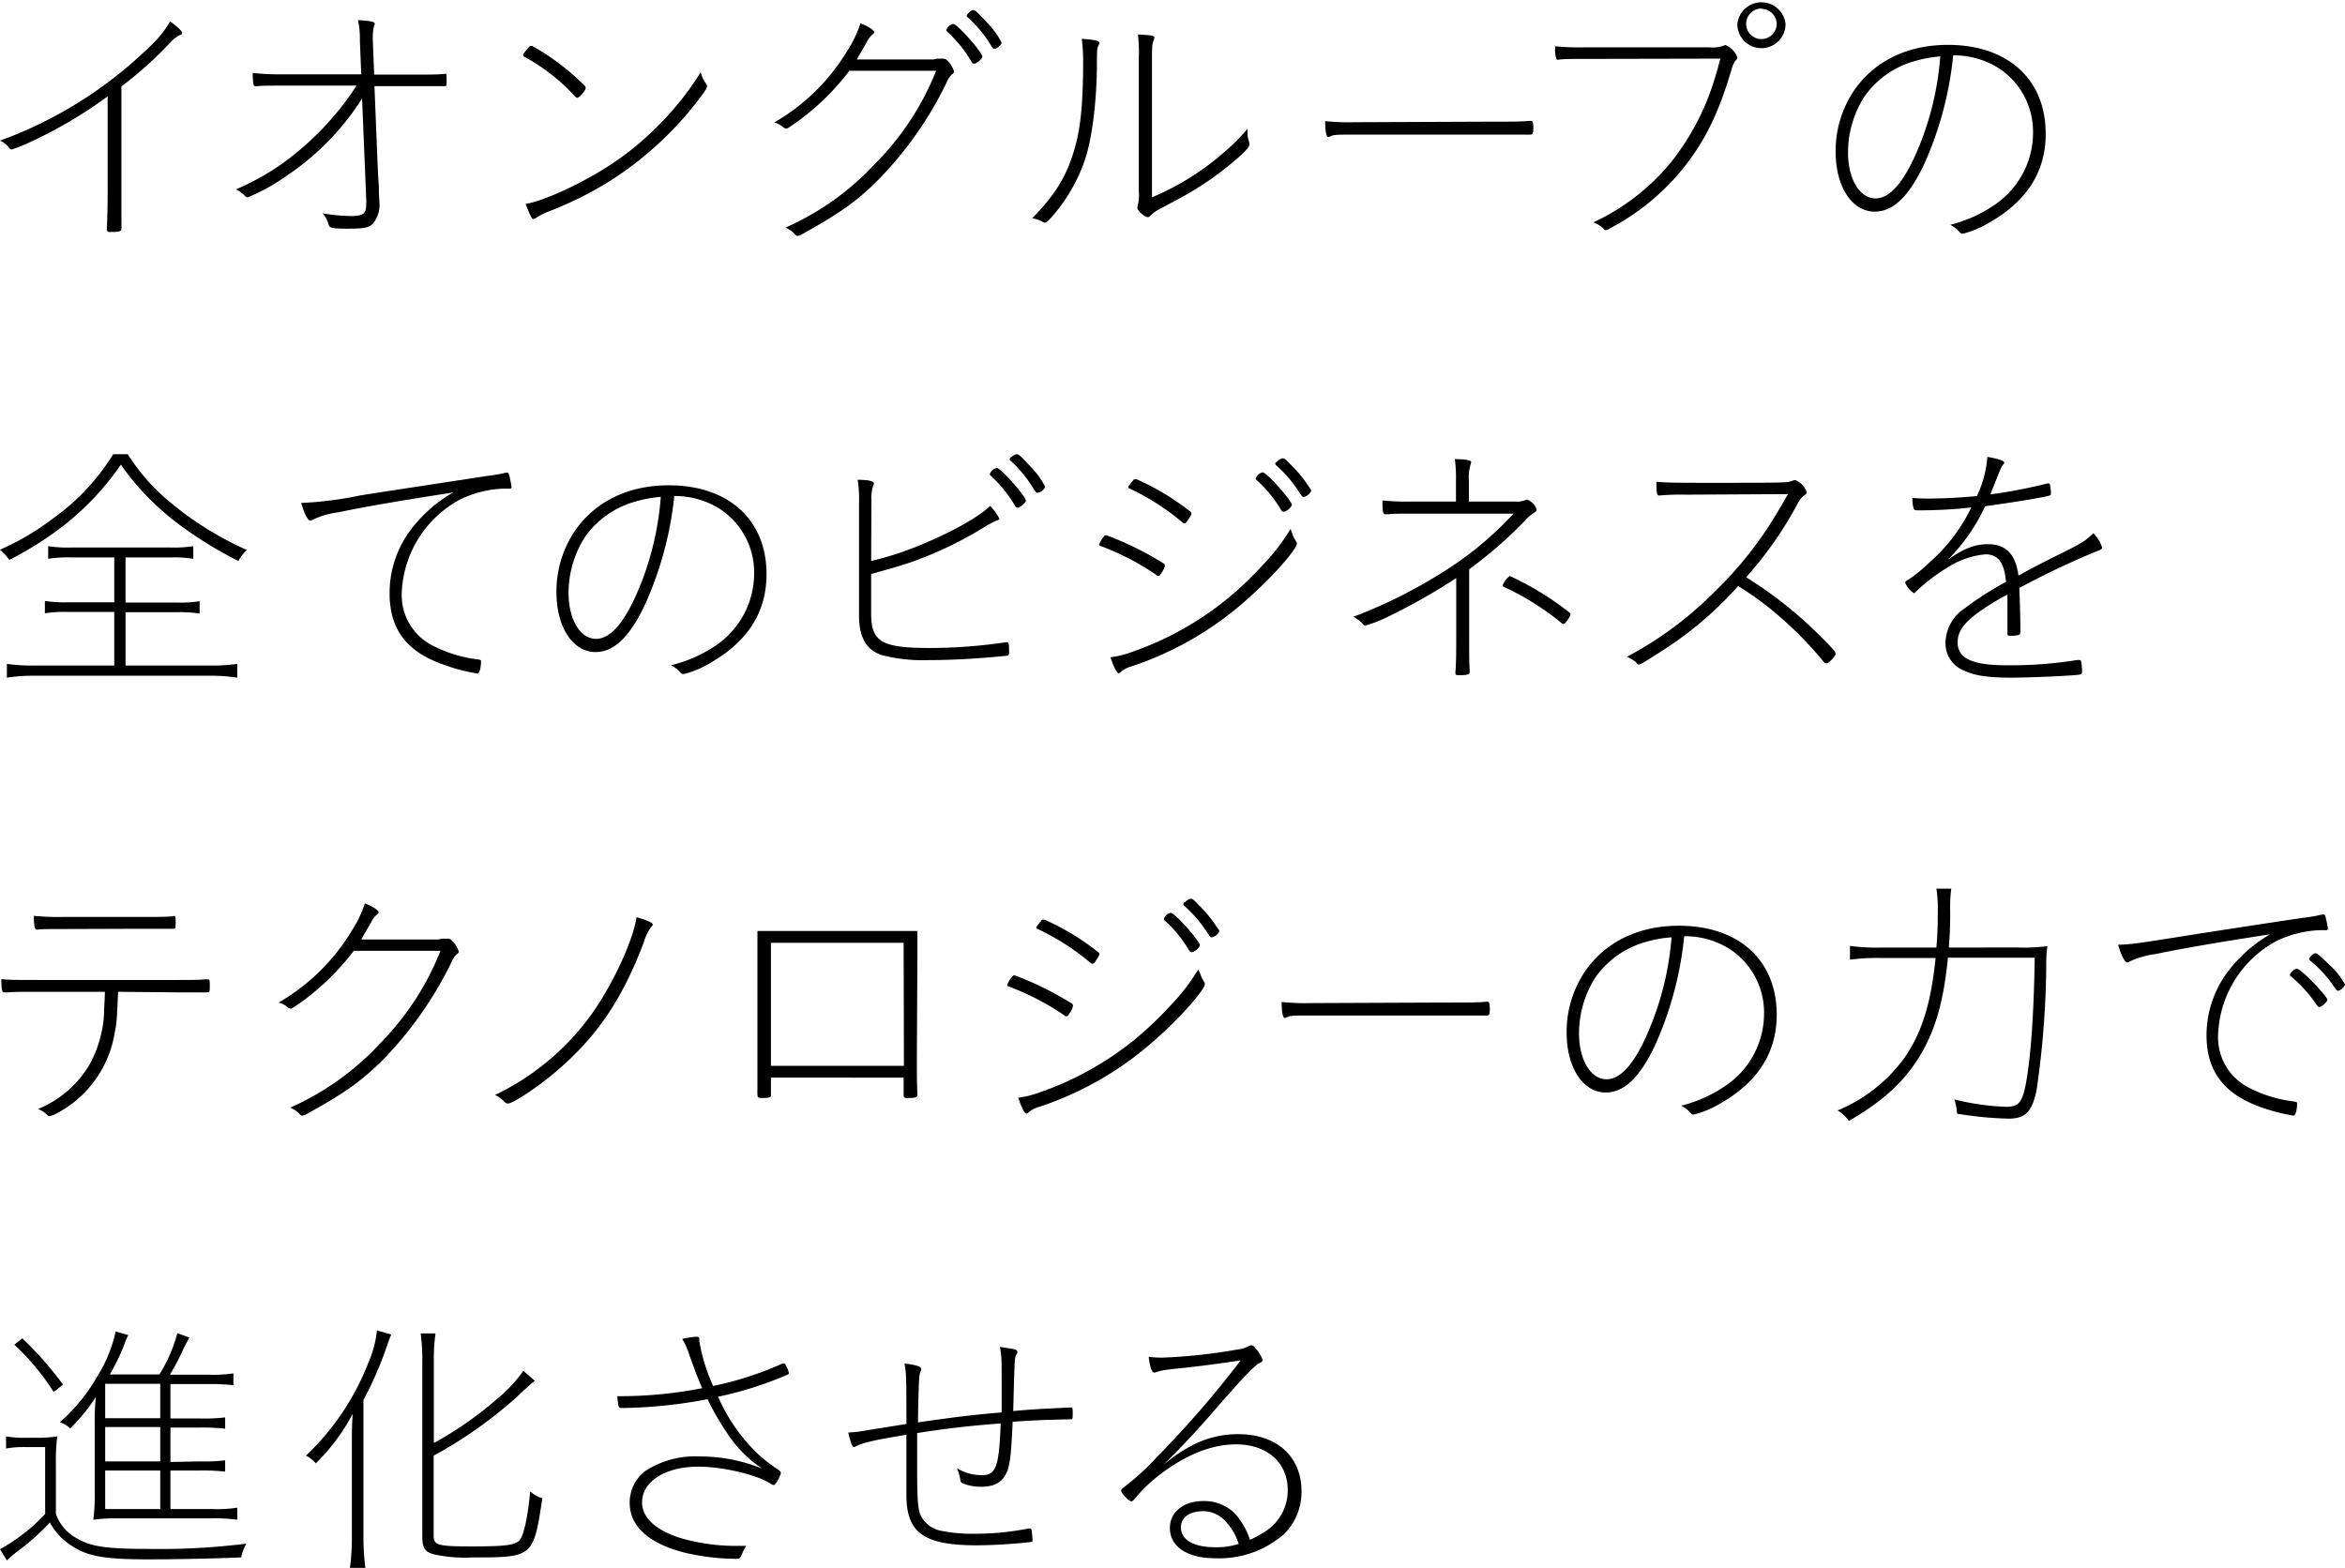 <svg xmlns="http://www.w3.org/2000/svg" viewBox="0 0 340.68 227.87"><path d="M17.64,27.83c0,3.2,0,4.2,0,4.76a4,4,0,0,1,0,.6c0,.44-.24.52-1.68.52a.4.4,0,0,1-.44-.28c.08-1.92.12-3.68.12-5.6V14A64,64,0,0,1,4.56,20.56a23.66,23.66,0,0,1-2.84,1.16c-.16,0-.28-.08-.44-.28a3.11,3.11,0,0,0-1.28-1A61.11,61.11,0,0,0,21.52,7a16.44,16.44,0,0,0,3.2-3.88c1,.72,1.72,1.36,1.72,1.64s-.12.28-.36.36a4.56,4.56,0,0,0-1.28,1,55.87,55.87,0,0,1-7.16,6.44Z"/><path d="M52.6,14.32a37.94,37.94,0,0,1-10.92,11.2A28.45,28.45,0,0,1,36,28.67a.5.5,0,0,1-.44-.24,5.53,5.53,0,0,0-1.28-.92,36.47,36.47,0,0,0,6.52-3.59,42.24,42.24,0,0,0,11-11.48H40.92c-1.32,0-3.08,0-3.48.08a1,1,0,0,1-.32,0c-.2,0-.28-.08-.32-.44a8.94,8.94,0,0,1-.08-1.48A35.45,35.45,0,0,0,41,10.8H52.48l-.2-5A11.73,11.73,0,0,0,52,2.92c1.84.12,2.44.24,2.44.52,0,.08,0,.08-.12.4a6.73,6.73,0,0,0-.16,1.6v.4l.2,5H60c2.12,0,4.12,0,4.64-.12h0c.24,0,.24,0,.24,1.08,0,.72,0,.72-.36.72l-4.56,0H54.4l.44,10.92c.08,1.84.08,1.84.2,3.68,0,.63,0,1.31.08,2.07v.24a4.16,4.16,0,0,1-1,3.12c-.64.56-1.24.68-3.68.68-1.72,0-2.32-.08-2.56-.32-.08-.08-.08-.08-.28-.68a3.16,3.16,0,0,0-.76-1.24,24.8,24.8,0,0,0,4.12.4c1.8,0,2.24-.32,2.24-1.68a7.8,7.8,0,0,0,0-.92Z"/><path d="M85.08,12.8c0,.36-.88,1.4-1.2,1.4a.53.53,0,0,1-.28-.12,28.08,28.08,0,0,0-7.44-5.84C76.08,8.16,76,8.12,76,8s0-.12.52-.8c.4-.48.44-.52.64-.52a.3.3,0,0,1,.16,0,34.24,34.24,0,0,1,7.56,5.72A.41.41,0,0,1,85.08,12.8Zm17.32-.88c.28.36.32.48.32.6s-.08.4-.52,1a49.67,49.67,0,0,1-9,9.48,47.78,47.78,0,0,1-7.52,5,54.49,54.49,0,0,1-6.12,2.79,9.25,9.25,0,0,0-1.64.84.89.89,0,0,1-.44.2c-.2,0-.36-.28-1.12-2.2,2.36-.36,7.2-2.51,11.36-5.07a42.32,42.32,0,0,0,8-6.4,42.51,42.51,0,0,0,6.08-7.68A4.49,4.49,0,0,0,102.4,11.92Z"/><path d="M123.4,10.28a36,36,0,0,1-7.56,7.4c-1.44,1-1.44,1-1.6,1s-.24,0-.6-.32a3.13,3.13,0,0,0-1.16-.56,29.71,29.71,0,0,0,10.6-10.4,16.54,16.54,0,0,0,1.92-4c1.12.4,2,1,2,1.28,0,.08,0,.16-.24.32a3.8,3.8,0,0,0-.64.76c-.88,1.6-1.16,2-1.64,2.88h11.12l.56-.12.56,0,.2,0h.24l.24.08a3.75,3.75,0,0,1,1.2,1.76c0,.16,0,.24-.32.44a4.59,4.59,0,0,0-.84,1.36,53.31,53.31,0,0,1-9.72,13.84c-3.24,3.27-5.72,5-11.4,8.15a1.45,1.45,0,0,1-.44.12c-.16,0-.28-.08-.56-.4a4.16,4.16,0,0,0-1.2-.8,39.54,39.54,0,0,0,13.12-9.39A40.05,40.05,0,0,0,136,10.28Zm15.08-6.8c.6,0,4.24,4.12,4.24,4.76,0,.28-.84,1-1.16,1s-.28-.08-.4-.24a18.68,18.68,0,0,0-3.56-4.4c-.08-.08-.12-.12-.12-.2A1.32,1.32,0,0,1,138.48,3.48Zm2.92-2c.28,0,.56.24,1.84,1.64a12.14,12.14,0,0,1,2.28,3.08c0,.28-.68.88-1,.88s-.24,0-1-1.2a18.68,18.68,0,0,0-2.88-3.32c-.16-.12-.2-.2-.2-.32S141.12,1.44,141.4,1.44Z"/><path d="M159.72,6.24a.92.92,0,0,1-.12.36c-.2.36-.24.68-.24,2.44,0,5.48-.68,10.92-1.68,14a24.79,24.79,0,0,1-4,7.43c-1.12,1.4-1.6,1.88-1.88,1.88a.74.74,0,0,1-.4-.16,5.43,5.43,0,0,0-1.44-.48c3.52-3.59,5.16-6.39,6.28-10.55.8-2.92,1.12-6.56,1.12-12.44a26,26,0,0,0-.2-3.08C159,5.76,159.72,5.92,159.72,6.24Zm7.64,22.43a38.37,38.37,0,0,0,10.16-6.27,32,32,0,0,0,3.72-3.68v.48a3.65,3.65,0,0,0,.2,1.32,2.61,2.61,0,0,1,.08.44c0,.44-.68,1.16-2.64,2.8a43.27,43.27,0,0,1-5.44,3.87c-1.24.76-1.24.76-5,2.76a5.56,5.56,0,0,0-1.28.92c-.16.2-.28.24-.4.24-.48,0-1.52-.92-1.52-1.36a3,3,0,0,1,.08-.48,5.49,5.49,0,0,0,.12-1.88V8.48A22.58,22.58,0,0,0,165.32,5l1.16.08c1,.08,1.24.16,1.24.4,0,0,0,0-.16.48s-.2.68-.2,2.6Z"/><path d="M216.08,17.68c3.84,0,4.8,0,6.2-.12h.12c.28,0,.36.24.36,1.08s-.12.92-.52.92a3.69,3.69,0,0,1-.6,0c-.52,0-1.88,0-5.64,0H196.6c-2.16,0-2.84,0-3.28.24a.92.92,0,0,1-.36.12c-.28,0-.44-.88-.44-2.32a33.08,33.08,0,0,0,4.24.16Z"/><path d="M230.24,8.56c-1.76,0-3.12,0-3.84.12-.2,0-.24,0-.28-.08a4.67,4.67,0,0,1-.2-1.6V6.72a34.4,34.4,0,0,0,4.2.16h18.2a4.71,4.71,0,0,0,2.08-.24.48.48,0,0,1,.32-.08,3.16,3.16,0,0,1,1.68,1.76.44.44,0,0,1-.2.4,3.55,3.55,0,0,0-.64,1.36c-1.88,6.4-3.88,10.44-7.08,14.44a34.1,34.1,0,0,1-10.6,8.67,1.39,1.39,0,0,1-.56.24c-.12,0-.2,0-.36-.2a4.23,4.23,0,0,0-1.48-.92,32,32,0,0,0,11.2-8.63,36.26,36.26,0,0,0,6.4-12.16c.28-.92.48-1.52.84-3ZM255.92,7a3.5,3.5,0,0,1-3.52-3.52,3.52,3.52,0,0,1,7,0A3.5,3.5,0,0,1,255.92,7Zm0-5.76a2.22,2.22,0,1,0,2.2,2.24A2.24,2.24,0,0,0,255.92,1.28Z"/><path d="M279.44,24.08c-2.2,4.55-4.44,6.67-7.08,6.67-3.32,0-5.68-3.63-5.68-8.71a15.68,15.68,0,0,1,2.92-9.24c3-4.08,7.68-6.28,13.4-6.28,8.68,0,14.2,5,14.2,12.92,0,5.44-2.68,9.71-8,12.79a14.36,14.36,0,0,1-4,1.72c-.24,0-.32,0-.56-.28a4.17,4.17,0,0,0-1.32-1,20,20,0,0,0,6.48-2.92,12.67,12.67,0,0,0,5.56-10.43,11,11,0,0,0-5.16-9.52,12.21,12.21,0,0,0-6.44-1.76A50.8,50.8,0,0,1,279.44,24.08Zm-1.28-15.2A13.29,13.29,0,0,0,270.88,14a15.12,15.12,0,0,0-2.4,8.16c0,3.84,1.68,6.67,4,6.67s4.56-2.91,6.72-8.55A43.11,43.11,0,0,0,281.88,8.2,17.83,17.83,0,0,0,278.16,8.88Z"/><path d="M18.56,66a29.17,29.17,0,0,0,6.52,7.28,47.58,47.58,0,0,0,10.79,6.64,5.94,5.94,0,0,0-1.24,1.6,58.91,58.91,0,0,1-8.19-5,38,38,0,0,1-8.88-9A39.89,39.89,0,0,1,7.64,77.56a50.08,50.08,0,0,1-6.28,3.8A8.79,8.79,0,0,0,0,79.88a37.26,37.26,0,0,0,7.72-4.56A31.88,31.88,0,0,0,16.44,66Zm-.32,21.56h7.52a17.57,17.57,0,0,0,3.24-.2v1.8a18.1,18.1,0,0,0-3.24-.2H18.24v7.75H30.6a25.62,25.62,0,0,0,3.87-.24v2a25.29,25.29,0,0,0-3.87-.28H5a25.81,25.81,0,0,0-4,.28v-2a26.69,26.69,0,0,0,4,.24H16.6V88.92H9.8a18.59,18.59,0,0,0-3.28.2v-1.8a18.05,18.05,0,0,0,3.28.2h6.8V81H10.32A18.32,18.32,0,0,0,7,81.2V79.36a17.78,17.78,0,0,0,3.28.2H24.84a17.57,17.57,0,0,0,3.24-.2V81.2a17.83,17.83,0,0,0-3.24-.2h-6.6Z"/><path d="M52.28,72c1.16-.2,11.72-1.8,18.48-2.84a23,23,0,0,0,2.76-.48.3.3,0,0,1,.16,0c.16,0,.24.12.32.48a14.47,14.47,0,0,1,.32,1.64c0,.12-.08.2-.24.2a1.66,1.66,0,0,1-.4,0h-.32a15.76,15.76,0,0,0-6.48,1.56,16.1,16.1,0,0,0-8.52,13.76A8.2,8.2,0,0,0,63,93.88a19,19,0,0,0,6.24,1.91c.56.08.64.12.64.28v0a2.15,2.15,0,0,0,0,.32c-.08,1-.28,1.48-.52,1.48a26.25,26.25,0,0,1-5-1.32C59,94.67,56.6,91.36,56.6,86.2a15.28,15.28,0,0,1,3.6-9.88,20.28,20.28,0,0,1,5.64-4.76c-7.44,1.16-12.44,2-16.68,2.88a12.48,12.48,0,0,0-3.56,1c-.4.2-.4.2-.56.2-.32,0-.88-1.12-1.28-2.56A51.49,51.49,0,0,0,52.28,72Z"/><path d="M93.6,88.08c-2.2,4.55-4.44,6.67-7.08,6.67-3.32,0-5.68-3.63-5.68-8.71a15.68,15.68,0,0,1,2.92-9.24c3-4.08,7.68-6.28,13.4-6.28,8.68,0,14.2,5,14.2,12.92,0,5.44-2.68,9.71-8,12.79a14.36,14.36,0,0,1-4,1.72c-.24,0-.32,0-.56-.28a4.17,4.17,0,0,0-1.32-1A20,20,0,0,0,104,93.79a12.67,12.67,0,0,0,5.56-10.43,11,11,0,0,0-5.16-9.52,12.21,12.21,0,0,0-6.44-1.76A50.8,50.8,0,0,1,93.6,88.08Zm-1.28-15.2A13.29,13.29,0,0,0,85,78a15.12,15.12,0,0,0-2.4,8.16c0,3.84,1.68,6.67,4,6.67s4.56-2.91,6.72-8.55A43.11,43.11,0,0,0,96,72.2,17.83,17.83,0,0,0,92.32,72.88Z"/><path d="M126.56,81.52a47.05,47.05,0,0,0,8.28-2.8c4-1.72,7.48-3.72,9-5.2a7.07,7.07,0,0,1,1.36,1.88c0,.08-.12.16-.4.24a13.27,13.27,0,0,0-1.88,1,54.54,54.54,0,0,1-11,5.2c-1.6.52-1.6.52-5.36,1.56v5.76c0,4.11,1.52,5,8.6,5a75.65,75.65,0,0,0,11-.84h.12c.24,0,.32.2.32,1.12,0,.68,0,.76-.28.84-3.88.4-7.88.64-11.32.64a24.21,24.21,0,0,1-6.88-.72c-2.24-.72-3.32-2.6-3.32-5.71V73a17,17,0,0,0-.2-3.28c1.6,0,2.36.2,2.36.52a1.06,1.06,0,0,1-.12.4,5.35,5.35,0,0,0-.24,2ZM144.8,68c.6,0,4.24,4.12,4.24,4.76,0,.28-.84,1-1.16,1s-.28-.08-.4-.24a18.68,18.68,0,0,0-3.56-4.4c-.08-.08-.12-.12-.12-.2A1.32,1.32,0,0,1,144.8,68Zm2.88-2c.32,0,.6.24,1.88,1.64a12.14,12.14,0,0,1,2.28,3.08c0,.28-.68.88-1.08.88-.24,0-.24,0-1-1.2A18.68,18.68,0,0,0,146.88,67c-.16-.12-.2-.2-.2-.32S147.4,66,147.68,66Z"/><path d="M169.24,82.2a3,3,0,0,1-.52,1.08c-.2.32-.28.4-.44.4s-.16,0-.32-.16a37.89,37.89,0,0,0-8.12-4.2.2.2,0,0,1-.16-.2,3.38,3.38,0,0,1,.64-1.08c.12-.2.24-.28.32-.28a1.63,1.63,0,0,1,.28.08,45.91,45.91,0,0,1,8.2,4.08A.53.53,0,0,1,169.24,82.2Zm18.48-4.72a4.64,4.64,0,0,0,.56,1.16.65.65,0,0,1,.12.36c0,.8-3.44,4.72-6.72,7.64A47.83,47.83,0,0,1,164.4,96.83a3.88,3.88,0,0,0-1.56.8c-.2.16-.24.2-.32.2-.24,0-.68-.8-1.2-2.32a13.72,13.72,0,0,0,3.08-.76,45.58,45.58,0,0,0,13.72-7.59,50.55,50.55,0,0,0,5.28-5,29.48,29.48,0,0,0,4.08-5.28A3.9,3.9,0,0,1,187.72,77.48Zm-14.64-2.84c0,.16-.08.28-.44.84s-.44.56-.6.56a.26.26,0,0,1-.2-.08,34.45,34.45,0,0,0-7.8-5c-.08,0-.12-.08-.12-.16s0-.16.12-.28a.55.55,0,0,0,.12-.16c.08-.08.12-.16.2-.24a1.52,1.52,0,0,1,.2-.24c.12-.2.2-.24.32-.24a.7.7,0,0,1,.24,0A36,36,0,0,1,173,74.4.29.29,0,0,1,173.08,74.64Zm10.36-6c.6,0,4.24,4.12,4.24,4.72,0,.28-.8,1-1.16,1-.2,0-.28-.08-.4-.24a17.79,17.79,0,0,0-3.56-4.36c-.08-.08-.12-.12-.12-.2A1.32,1.32,0,0,1,183.44,68.64Zm2.2-1.68a1.77,1.77,0,0,1,.64-.36c.36,0,.44.08,1.2.88a18.36,18.36,0,0,1,2.64,3.2c.36.48.36.48.36.6,0,.32-.68.92-1.08.92-.2,0-.2,0-1-1.2a18.78,18.78,0,0,0-2.92-3.32c-.16-.12-.2-.2-.2-.32S185.4,67.16,185.64,67Z"/><path d="M211.52,69.88a20.11,20.11,0,0,0-.16-3.16c1.56,0,2.36.16,2.36.4a1.07,1.07,0,0,1-.08.4,6.36,6.36,0,0,0-.24,2.36v3H220a3.71,3.71,0,0,0,1.6-.2,1.63,1.63,0,0,1,.28-.08,2.32,2.32,0,0,1,1.36,1.44c0,.16-.08.28-.32.44a5.37,5.37,0,0,0-1.36,1.16,61.7,61.7,0,0,1-8.12,7.08v9.67c0,2.88,0,3.68.08,5.24,0,.36-.32.48-1.36.48-.64,0-.72,0-.72-.36.12-1.76.12-2.56.12-5.24V84a87.16,87.16,0,0,1-9.24,5.28,21.41,21.41,0,0,1-3.88,1.6c-.2,0-.28,0-.48-.25a4.76,4.76,0,0,0-1.36-1A72,72,0,0,0,211.36,82a49.24,49.24,0,0,0,8.52-7.36h-14.6c-1.56,0-3.16,0-3.52.08a2.66,2.66,0,0,1-.52,0c-.32,0-.4-.4-.4-2a35.8,35.8,0,0,0,4.36.16h6.32Zm16.64,19.36c0,.36-.76,1.43-1,1.43-.08,0-.12,0-.24-.08a38.58,38.58,0,0,0-8.44-5.31c-.12-.08-.16-.12-.16-.24a2.78,2.78,0,0,1,1-1.32s.08,0,.24.08A42.72,42.72,0,0,1,228,89C228.12,89.12,228.16,89.16,228.16,89.24Z"/><path d="M244.88,71.88a33.4,33.4,0,0,0-3.76.12H241c-.28,0-.36-.44-.36-2,1.24.12,2.24.16,7.76.16,3.48,0,10.12,0,10.68-.08a3.27,3.27,0,0,0,1.28-.2,1.38,1.38,0,0,1,.48-.12,3,3,0,0,1,1.64,1.76c0,.16-.08.28-.32.44a3,3,0,0,0-.84.92,54.82,54.82,0,0,1-7.64,11,60.06,60.06,0,0,1,5.12,3.56,62.23,62.23,0,0,1,7.68,7.11,1.24,1.24,0,0,1,.2.44c0,.36-1,1.4-1.32,1.4a.49.49,0,0,1-.4-.2,53,53,0,0,0-8.36-8.19,42.93,42.93,0,0,0-4.08-2.84,53.09,53.09,0,0,1-11.4,9.63c-2.32,1.48-2.76,1.76-3,1.76s-.16,0-.48-.36a6.25,6.25,0,0,0-1.28-.76A52.05,52.05,0,0,0,249.08,86,54.4,54.4,0,0,0,258,74.8c.56-.92.88-1.48,1.76-3Z"/><path d="M279.08,74.16c-1,0-1,0-1.12-.48a5,5,0,0,1-.12-1.32c1,.08,1.52.08,2.36.08,2.24,0,4.56-.12,7-.36a15.68,15.68,0,0,0,1.52-5.68c1.4.2,2.44.56,2.44.76s0,.2-.2.4c-.28.44-.28.44-1.8,4.28a73.59,73.59,0,0,0,8-1.52,2.3,2.3,0,0,1,.4-.08c.16,0,.24.08.28.28a8.64,8.64,0,0,1,.12,1.16c0,.24-.08.32-.48.4-1.68.4-5.64,1-9.08,1.48A27.28,27.28,0,0,1,283,81.32c2.36-1.64,3.88-2.24,5.84-2.24,2.6,0,4,1.48,4.4,4.56,2.64-1.44,3.4-1.84,6.56-3.4,2.64-1.32,3.16-1.64,4.32-2.76a5.58,5.58,0,0,1,1.28,2.08c0,.2-.16.32-.64.48a120.6,120.6,0,0,0-11.4,5.4c.08,1.52.16,4.52.16,6.07,0,.61,0,.69-.28.76a5.42,5.42,0,0,1-1.24.12c-.28,0-.36-.08-.36-.35v-.16c0-.52,0-2,0-2.8,0-1,0-1.76,0-2.68a35,35,0,0,0-4.24,2.6c-2.12,1.55-3,2.79-3,4.35,0,2.32,2.12,3.32,7.12,3.32a60.74,60.74,0,0,0,10.24-.76.78.78,0,0,1,.28,0c.16,0,.24,0,.32.24a10.71,10.71,0,0,1,.12,1.36c0,.4-.08.48-.4.52-1.44.2-7.44.44-9.92.44-3.28,0-5.2-.28-6.76-1a4.23,4.23,0,0,1-2.76-4.08,6.1,6.1,0,0,1,2.8-5,45.85,45.85,0,0,1,6-3.84c-.28-2.84-1.16-4-3-4a12.2,12.2,0,0,0-5.64,2A25.71,25.71,0,0,0,278.32,86c-.16.16-.2.2-.28.2a3.48,3.48,0,0,1-1.24-1.48c0-.2,0-.24.44-.48a22.46,22.46,0,0,0,3.08-2.52,25.17,25.17,0,0,0,6.08-8C284.52,74,281,74.16,279.08,74.16Z"/><path d="M17.16,144.12c-.2,4.36-.2,4.48-.52,6.08A16.11,16.11,0,0,1,8.8,161.47a6.35,6.35,0,0,1-1.56.72.49.49,0,0,1-.4-.2,3.94,3.94,0,0,0-1.32-.84A15.47,15.47,0,0,0,13,154.71a17.33,17.33,0,0,0,2.12-7.47c0-.88.08-1.4.12-3.12H6c-2.44,0-4.2,0-4.76.08a4.42,4.42,0,0,1-.64,0c-.32,0-.4-.48-.4-1.92,1.24.12,2,.12,5.84.12H25.6c1.92,0,3.36,0,4-.08a3.84,3.84,0,0,1,.63,0c.21,0,.25.08.25.88,0,1,0,1-.48,1a8,8,0,0,1-.88,0c-.68,0-2.2,0-3.4,0ZM8.84,135c-1.36,0-2.92,0-3.32.08a.7.7,0,0,1-.2,0c-.28,0-.4-.52-.4-2a35.45,35.45,0,0,0,4.32.16H20.56c2.2,0,4.2,0,4.68-.12h.08c.16,0,.2.12.2.64,0,1.2,0,1.2-.32,1.2l-4.64,0Z"/><path d="M51.4,138.16a36,36,0,0,1-7.56,7.4c-1.44,1-1.44,1-1.6,1s-.24,0-.6-.32a3.13,3.13,0,0,0-1.16-.56,29.71,29.71,0,0,0,10.6-10.4,16.54,16.54,0,0,0,1.92-4c1.12.4,2,1,2,1.28,0,.08,0,.16-.24.32a3.8,3.8,0,0,0-.64.76c-.88,1.6-1.16,2-1.64,2.88H63.64l.56-.12.56,0,.2,0h.24l.24.08a3.75,3.75,0,0,1,1.2,1.76c0,.16,0,.24-.32.44a4.59,4.59,0,0,0-.84,1.36,54.46,54.46,0,0,1-9.72,13.83c-3.24,3.25-5.72,5-11.4,8.12a1.45,1.45,0,0,1-.44.12c-.16,0-.28-.08-.56-.4a4.14,4.14,0,0,0-1.2-.76,39.68,39.68,0,0,0,13.12-9.39A40.46,40.46,0,0,0,64,138.16Z"/><path d="M94.84,134.4s0,.08-.2.24a7,7,0,0,0-1.08,2.2c-3.16,8.4-6.88,13.88-12.88,18.95-2.64,2.24-6.16,4.56-6.88,4.56a.7.7,0,0,1-.52-.24,4.29,4.29,0,0,0-1.36-1A36.82,36.82,0,0,0,85.48,148c3.24-4.28,6.44-11.08,7-14.72C94.16,133.76,94.84,134.08,94.84,134.4Z"/><path d="M133.2,154.24c0,1.39,0,2.8.08,4.83,0,.4-.28.48-1.48.48-.44,0-.52-.08-.52-.48v-2.48H112v2.56c0,.32-.28.4-1.32.4-.52,0-.64-.08-.64-.56a6.31,6.31,0,0,1,0-.76c0-.52,0-2.68,0-3.75v-16.2c0-1.44,0-2,0-3,1,0,1.4,0,3.32,0h17c1.64,0,2.12,0,2.92,0,0,1,0,1.2,0,3.52ZM131.28,137H112v17.88h19.32Z"/><path d="M155.88,146.2a3,3,0,0,1-.52,1.08c-.2.32-.28.4-.44.4s-.16,0-.32-.16a37.89,37.89,0,0,0-8.12-4.2.2.2,0,0,1-.16-.2A3.38,3.38,0,0,1,147,142c.12-.2.24-.28.32-.28a1.63,1.63,0,0,1,.28.08,45.91,45.91,0,0,1,8.2,4.08A.53.53,0,0,1,155.88,146.2Zm18.48-4.72a4.64,4.64,0,0,0,.56,1.16.65.65,0,0,1,.12.36c0,.8-3.44,4.72-6.72,7.64A47.83,47.83,0,0,1,151,160.83a3.88,3.88,0,0,0-1.56.8c-.2.16-.24.2-.32.2-.24,0-.68-.8-1.2-2.32a13.72,13.72,0,0,0,3.08-.76,45.58,45.58,0,0,0,13.72-7.59,50.55,50.55,0,0,0,5.28-5,29.48,29.48,0,0,0,4.08-5.28A3.9,3.9,0,0,1,174.36,141.48Zm-14.64-2.84c0,.16-.08.28-.44.84s-.44.56-.6.56a.26.26,0,0,1-.2-.08,34.45,34.45,0,0,0-7.8-5c-.08,0-.12-.08-.12-.16s0-.16.12-.28a.55.55,0,0,0,.12-.16c.08-.08.12-.16.2-.24a1.52,1.52,0,0,1,.2-.24c.12-.2.2-.24.32-.24a.7.7,0,0,1,.24,0,36,36,0,0,1,7.84,4.76A.29.29,0,0,1,159.72,138.64Zm10.36-6c.6,0,4.24,4.12,4.24,4.72,0,.28-.8,1-1.16,1-.2,0-.28-.08-.4-.24a17.79,17.79,0,0,0-3.56-4.36c-.08-.08-.12-.12-.12-.2A1.32,1.32,0,0,1,170.08,132.64Zm2.2-1.68a1.77,1.77,0,0,1,.64-.36c.36,0,.44.08,1.2.88a18.36,18.36,0,0,1,2.64,3.2c.36.48.36.48.36.6,0,.32-.68.92-1.08.92-.2,0-.2,0-1-1.2a18.78,18.78,0,0,0-2.92-3.32c-.16-.12-.2-.2-.2-.32S172,131.16,172.28,131Z"/><path d="M209.76,145.68c3.84,0,4.8,0,6.2-.12h.12c.28,0,.36.24.36,1.08s-.12.92-.52.92a3.69,3.69,0,0,1-.6,0c-.52,0-1.88,0-5.64,0h-19.4c-2.16,0-2.84,0-3.28.24a.92.92,0,0,1-.36.12c-.28,0-.44-.88-.44-2.32a33.08,33.08,0,0,0,4.24.16Z"/><path d="M240.36,152.08c-2.2,4.55-4.44,6.67-7.08,6.67-3.32,0-5.68-3.63-5.68-8.71a15.68,15.68,0,0,1,2.92-9.24c3-4.08,7.68-6.28,13.4-6.28,8.68,0,14.2,5,14.2,12.92,0,5.44-2.68,9.71-8,12.79a14.36,14.36,0,0,1-4,1.72c-.24,0-.32,0-.56-.28a4.17,4.17,0,0,0-1.32-1,20,20,0,0,0,6.48-2.92,12.67,12.67,0,0,0,5.56-10.43,11,11,0,0,0-5.16-9.52,12.21,12.21,0,0,0-6.44-1.76A50.8,50.8,0,0,1,240.36,152.08Zm-1.28-15.2A13.29,13.29,0,0,0,231.8,142a15.12,15.12,0,0,0-2.4,8.16c0,3.84,1.68,6.67,4,6.67s4.56-2.91,6.72-8.55a43.11,43.11,0,0,0,2.72-12.08A17.83,17.83,0,0,0,239.08,136.88Z"/><path d="M293.12,137.68a25.58,25.58,0,0,0,4.32-.2,17.16,17.16,0,0,0-.16,2.24,130.59,130.59,0,0,1-1.4,18.63c-.64,3.2-1.64,4.2-4.08,4.2a52.66,52.66,0,0,1-7.48-.72,7.65,7.65,0,0,0-.4-2.08,35.33,35.33,0,0,0,7.56,1.08c1.72,0,2.28-.6,2.8-3.16.72-3.71,1.2-10.11,1.32-18.51H283c-.64,6.2-1.68,10-3.76,13.72-2.28,4-5.44,7-10.64,10a5.4,5.4,0,0,0-1.64-1.52,22.7,22.7,0,0,0,9.68-7.6c2.56-3.67,3.88-7.87,4.56-14.55h-7.72a30.37,30.37,0,0,0-4.72.24v-2a30,30,0,0,0,4.72.24h7.84c.16-2,.2-3,.2-5.2a19,19,0,0,0-.2-3.36h2.16a20.11,20.11,0,0,0-.16,3.16c0,2,0,2.88-.2,5.4Z"/><path d="M316.16,136.2c1.16-.2,11.72-1.84,18.48-2.84a23,23,0,0,0,2.76-.48.3.3,0,0,1,.16,0c.16,0,.24.12.32.48a11.59,11.59,0,0,1,.32,1.64c0,.08-.08.16-.24.16a1.66,1.66,0,0,1-.4,0h-.32a15.76,15.76,0,0,0-6.48,1.56,16.1,16.1,0,0,0-8.52,13.76,8.19,8.19,0,0,0,4.6,7.63,18.79,18.79,0,0,0,6.24,1.92c.56.08.64.12.64.28v0a2.15,2.15,0,0,0,0,.32c-.08,1-.28,1.48-.52,1.48a26.25,26.25,0,0,1-5-1.32c-5.2-1.92-7.64-5.24-7.64-10.39a15.47,15.47,0,0,1,3.6-9.84,21,21,0,0,1,5.64-4.8c-7.44,1.16-12.44,2-16.68,2.88a12.48,12.48,0,0,0-3.56,1c-.4.2-.4.2-.56.2-.32,0-.88-1.12-1.28-2.56C309.68,137.24,311,137,316.16,136.2Zm20.68,7.4c1.08,1.2,1.28,1.52,1.28,1.72s-.8,1-1.16,1c-.16,0-.24-.08-.36-.24a19.56,19.56,0,0,0-3.76-4.2c-.12-.08-.16-.12-.16-.24a1.42,1.42,0,0,1,1-.88C334,140.76,335.4,142,336.84,143.6Zm-.48-5.08c.28,0,.52.2,1.88,1.52a11.36,11.36,0,0,1,2.44,3c0,.32-.68.92-1,.92-.2,0-.2,0-1-1.16a17.66,17.66,0,0,0-3-3.16c-.16-.12-.2-.2-.2-.32S336,138.52,336.36,138.52Z"/><path d="M8.12,220a6.48,6.48,0,0,0,3,3.51c2,1.2,4.24,1.56,10.12,1.56a101.64,101.64,0,0,0,14.55-.76,7.43,7.43,0,0,0-.76,2c-4.07.16-9.07.28-13.59.28-6.24,0-8.76-.44-11.08-2a9.4,9.4,0,0,1-3.12-3.36,32.67,32.67,0,0,1-4.76,4.24A17.87,17.87,0,0,0,1,226.75l-1-1.64A26.32,26.32,0,0,0,6.56,220v-9.72H3.8a14.66,14.66,0,0,0-2.92.2v-1.76a14.18,14.18,0,0,0,2.92.2H5.4a16.75,16.75,0,0,0,2.92-.2,27.26,27.26,0,0,0-.2,4ZM3.24,194.48a49.78,49.78,0,0,1,5.92,6.72L7.8,202.28a34,34,0,0,0-5.72-6.88ZM29,212.36a26.36,26.36,0,0,0,3.71-.16v1.64a30.27,30.27,0,0,0-3.71-.16H24.76v5.6h6.07a19,19,0,0,0,3.64-.2v1.75a24.58,24.58,0,0,0-3.64-.2H16.48a22.83,22.83,0,0,0-2.92.2,28.22,28.22,0,0,0,.2-4V206.72a34,34,0,0,1,.16-3.72,26.19,26.19,0,0,1-3.72,4.56,3.63,3.63,0,0,0-1.52-.88,26.47,26.47,0,0,0,5.6-6.92,20,20,0,0,0,2.52-6.28l1.84.52a8,8,0,0,0-.56,1.32,30.54,30.54,0,0,1-2.12,4.4h7.2a21.45,21.45,0,0,0,2.6-6l1.76.64c-.16.24-.28.48-.76,1.4a36.17,36.17,0,0,1-2.08,4h5.68a19,19,0,0,0,3.55-.2v1.72a29.91,29.91,0,0,0-3.55-.16h-5.6v5H29a26.36,26.36,0,0,0,3.71-.16v1.64a30.27,30.27,0,0,0-3.71-.16H24.76v5ZM15.28,201.08v5h8v-5Zm8,6.28h-8v5h8Zm-8,6.32v5.6h8v-5.6Z"/><path d="M51.12,210.32c0-2.36,0-3.16.12-4.88a29,29,0,0,1-5.36,7.2,4.55,4.55,0,0,0-1.44-1.12A36.88,36.88,0,0,0,53.52,198a15.4,15.4,0,0,0,1.24-4.68l2.08.6c-.28.64-.48,1.24-.8,2.16a52.16,52.16,0,0,1-3.24,7.36v19.87a36,36,0,0,0,.28,4.52H50.84a34,34,0,0,0,.28-4.64ZM63,223.07c0,1.48.52,1.64,5.68,1.64,4.84,0,6.32-.2,6.88-1s1.11-3.2,1.47-7a4.32,4.32,0,0,0,1.76,1c-1.28,8.52-1.36,8.6-10,8.6a21.38,21.38,0,0,1-5.72-.44c-1.36-.36-1.72-.92-1.72-2.68V197.68a25.89,25.89,0,0,0-.24-3.92h2.16a25.89,25.89,0,0,0-.24,3.92v12a51.6,51.6,0,0,0,9-6.24,21.62,21.62,0,0,0,4-4.24l1.67,1.44c-.6.48-1.27,1.08-2.63,2.36A63,63,0,0,1,63,211.52Z"/><path d="M113.72,198.12a.3.3,0,0,1,.16,0c.16,0,.2.08.44.6a2.15,2.15,0,0,1,.28.8c0,.12-.08.2-.28.28,0,0-.08,0-.2.08a52.88,52.88,0,0,1-9.8,3.08,2,2,0,0,0,.16.36,25.8,25.8,0,0,0,4.28,6.56,20.61,20.61,0,0,0,4,3.48c.16.12.28.16.36.24s.32.24.32.4c0,.44-.8,1.8-1,1.8a1.11,1.11,0,0,1-.48-.2c-2-1.32-7-2.48-10.52-2.48-4.76,0-8.16,2.16-8.16,5.16,0,2.19,1.8,3.91,5.24,5.11a28.56,28.56,0,0,0,8.76,1.24h1.12a8.74,8.74,0,0,0-.44.8c-.48,1.08-.48,1.08-.92,1.08a32.85,32.85,0,0,1-7.68-.92c-5.2-1.36-7.88-3.84-7.88-7.23a5.79,5.79,0,0,1,2.2-4.56,13.16,13.16,0,0,1,7.88-2.16,23.78,23.78,0,0,1,9.24,1.8,17.29,17.29,0,0,1-5.16-5.2,36.78,36.78,0,0,1-2.84-4.92,70.87,70.87,0,0,1-12.44,1.28c-.52,0-.52-.08-.68-1.72A62,62,0,0,0,102,201.72c-.76-1.84-.76-1.84-1.8-4.68a11.58,11.58,0,0,0-1.08-2.48,11.48,11.48,0,0,1,2.08-.32c.28,0,.4.12.4.4v.28a26.94,26.94,0,0,0,2,6.48A48.88,48.88,0,0,0,113.72,198.12Z"/><path d="M131.68,208.48c-5,.84-6.36,1.16-7.48,1.76a.36.36,0,0,1-.2,0c-.2,0-.48-.8-.76-2.08a17.92,17.92,0,0,0,2.68-.32l5.76-.92c0-6.8,0-7.28-.28-8.8,1.76.24,2.44.44,2.44.84,0,.12,0,.12-.16.48s-.24,2-.32,7.24c5.52-.76,7-1,12.16-1.44,0-1.12,0-2,0-4,0-4,0-4-.24-5.52l1,.16c1.32.16,1.56.28,1.52.64,0,.08,0,.08-.16.36-.24.44-.24.44-.44,8.16,2.56-.24,4.08-.32,8.36-.52.28,0,.28.08.28.88s0,.84-.32.84c-4.08.08-5.56.16-8.4.36-.2,4.36-.36,5.88-.72,7-.64,1.72-1.8,2.44-3.88,2.44a6.83,6.83,0,0,1-2.72-.52c-.2-.12-.24-.2-.28-.48a7.72,7.72,0,0,0-.48-1.68,7,7,0,0,0,3.6,1c2,0,2.48-1.12,2.72-7a2.87,2.87,0,0,0,0-.52c-4.68.36-8.08.76-12.12,1.4v.64c0,1.12,0,2.24,0,3.16,0,6.92.08,7.79,1,8.92a4.15,4.15,0,0,0,2.44,1.47,23,23,0,0,0,4.92.44,39.6,39.6,0,0,0,7.8-.76.7.7,0,0,1,.24,0c.16,0,.2.08.24.36s.12,1,.12,1.28,0,.28-.24.32a74.28,74.28,0,0,1-7.8.48c-7.76,0-10.28-1.8-10.28-7.35v-8.64Z"/><path d="M173.24,210a14.38,14.38,0,0,1,6.64-1.6c5.6,0,9.2,3.24,9.2,8.28a8.61,8.61,0,0,1-2.52,6.23,14.31,14.31,0,0,1-10,3.52c-4.08,0-6.6-1.68-6.6-4.4,0-2.32,2-3.91,4.84-3.91a6.29,6.29,0,0,1,4.64,1.84,11,11,0,0,1,2.16,3.79c2.4-1.12,3.6-2.08,4.48-3.55a7,7,0,0,0,1-3.68c0-4-3-6.64-7.52-6.64-3.48,0-7.24,1.48-11,4.36a20.71,20.71,0,0,0-3.44,3.24c-.52.6-.6.68-.76.68-.36,0-1.48-1.2-1.48-1.56,0-.16.12-.28.64-.68A34,34,0,0,0,168,211.8a146.82,146.82,0,0,0,12.24-14.12c-3.16.48-6.56.92-8.6,1.12-2.76.28-3,.36-3.8.64a.43.43,0,0,1-.2,0c-.32,0-.6-.92-.76-2.28a16.48,16.48,0,0,0,1.92.12,78.78,78.78,0,0,0,10.84-1.16,4.86,4.86,0,0,0,1.8-.52.76.76,0,0,1,.36-.12c.2,0,.32.08.64.48a5.46,5.46,0,0,1,1,1.64c0,.2-.08.28-.56.52-.84.52-2.44,2.2-6.92,7.36-2.44,2.8-3.92,4.36-7,7.44A22.53,22.53,0,0,1,173.24,210Zm4.88,11.15a4.38,4.38,0,0,0-3.28-1.56c-2,0-3.28.88-3.28,2.36,0,1.8,1.84,2.88,5,2.88a10.56,10.56,0,0,0,3.4-.48A8.52,8.52,0,0,0,178.12,221.15Z"/></svg>